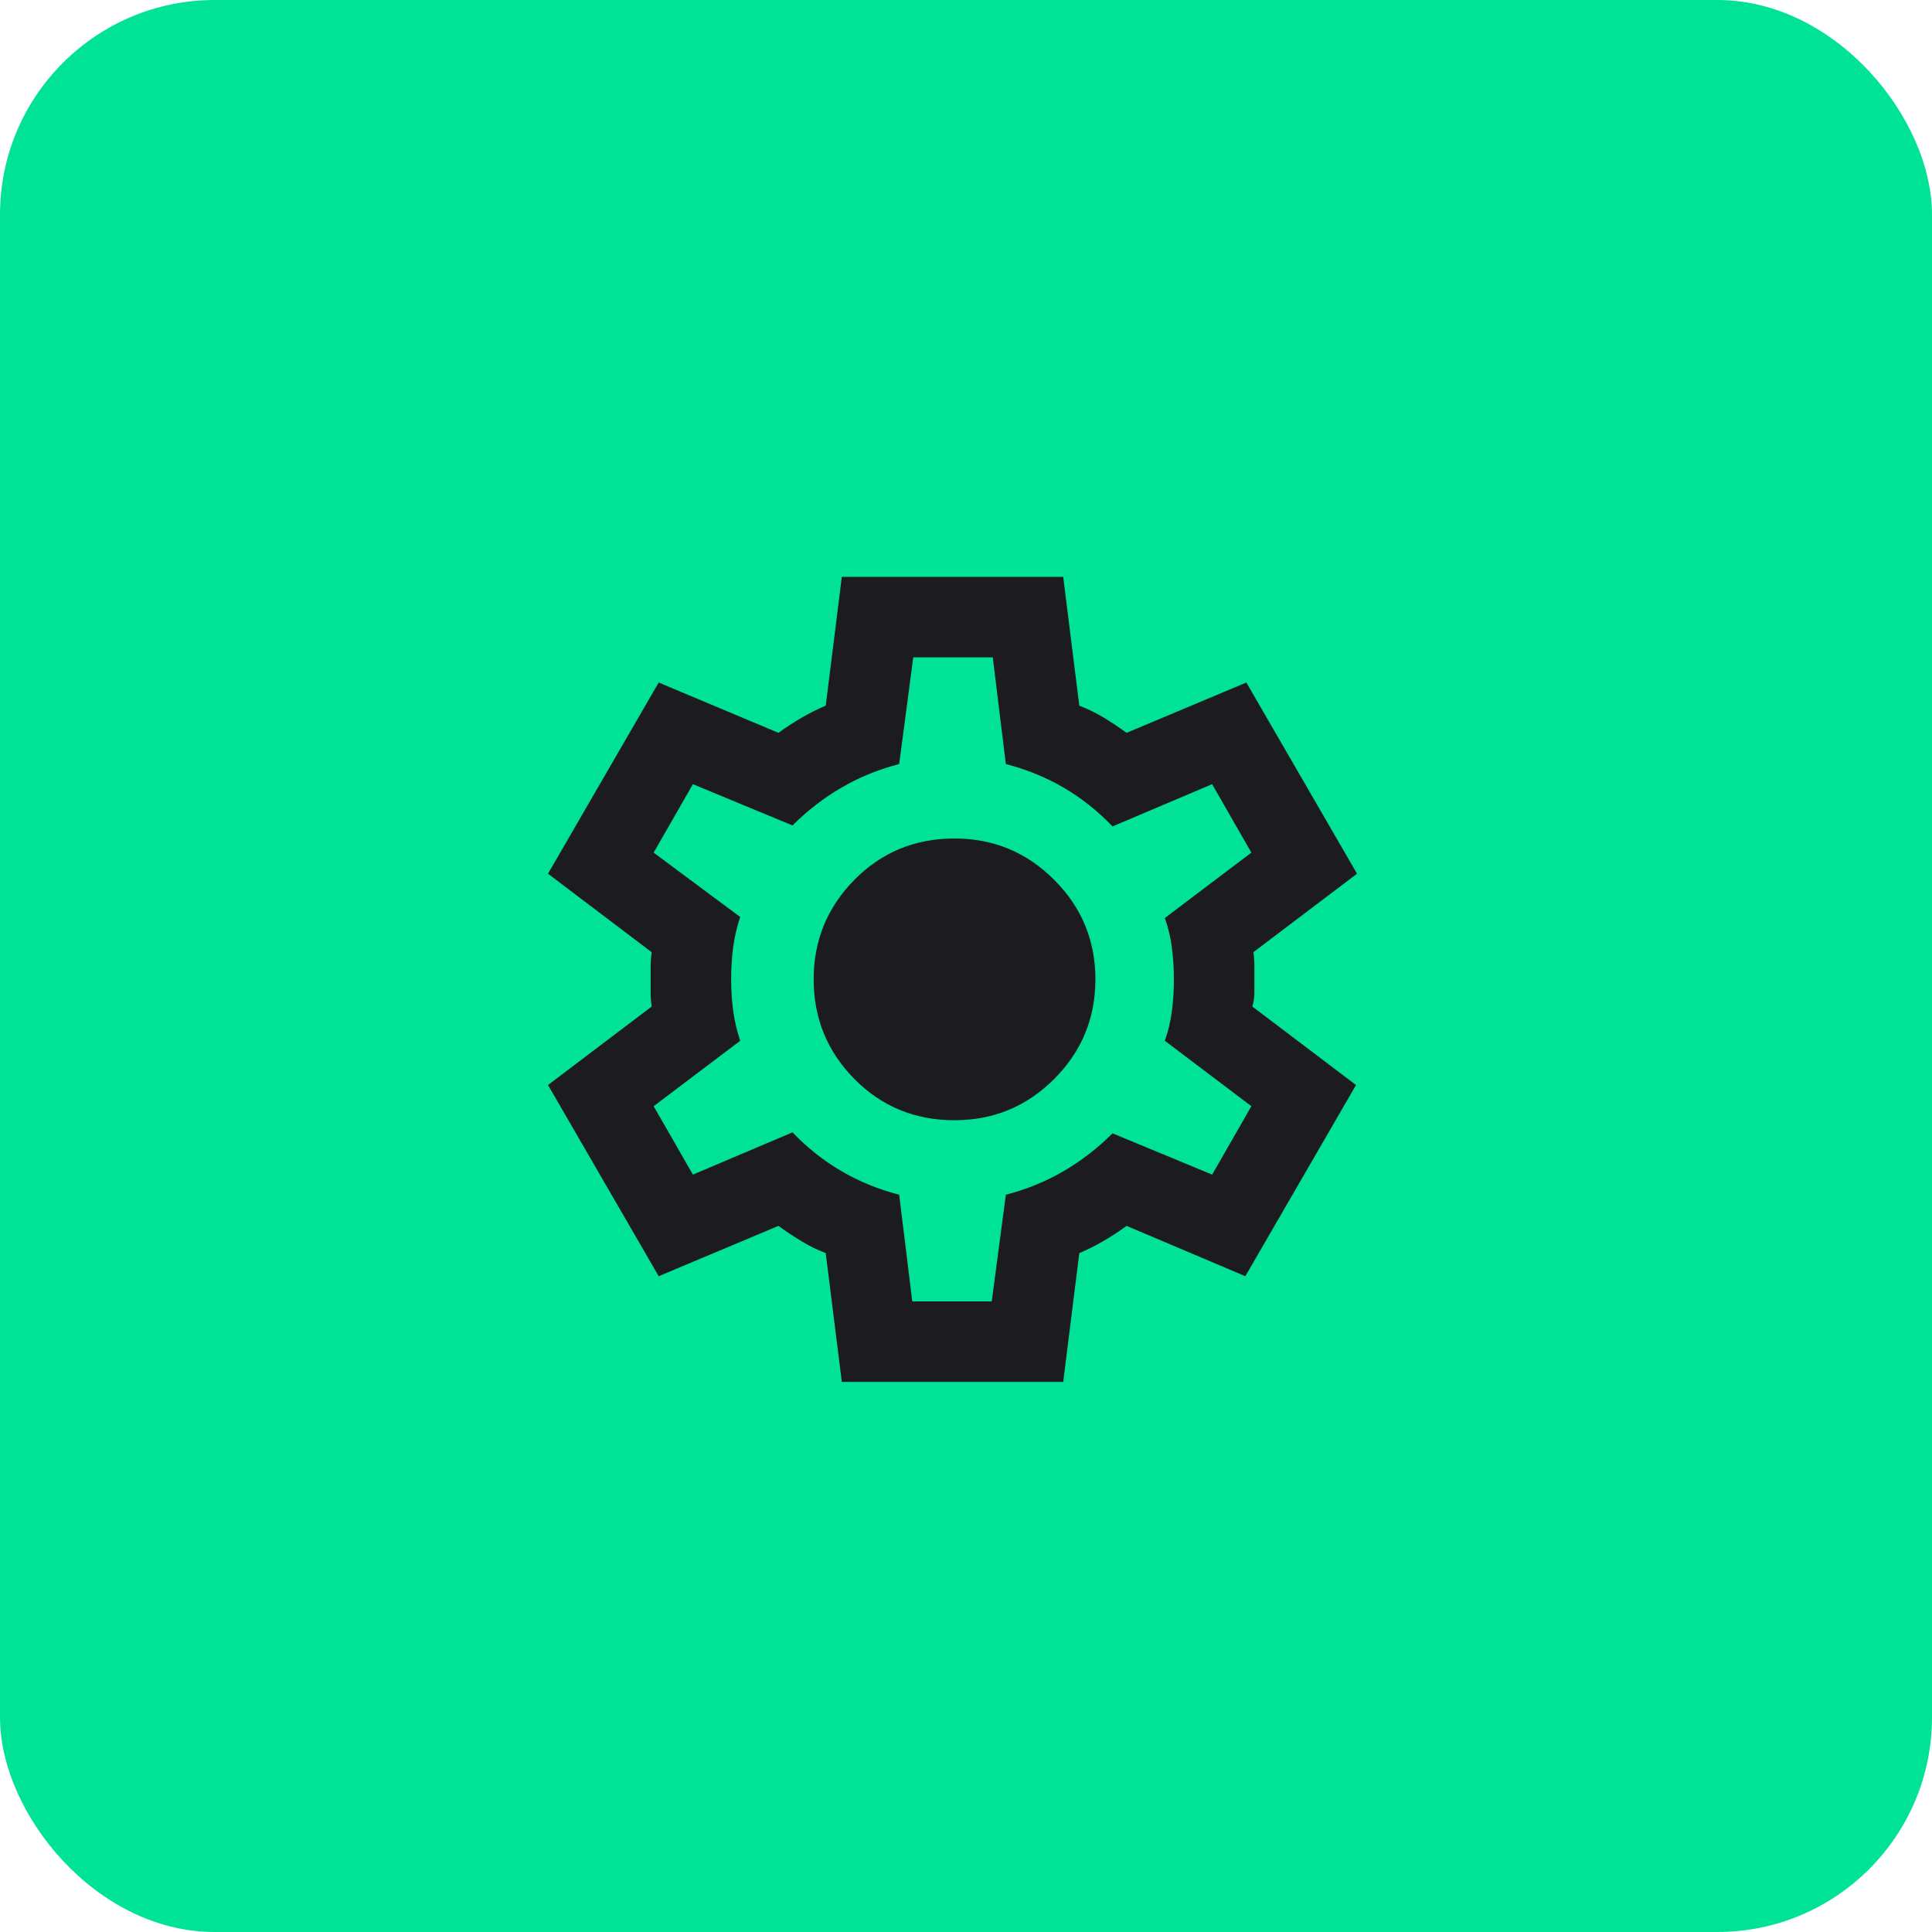 <svg xmlns="http://www.w3.org/2000/svg" width="48" height="48" viewBox="0 0 48 48" fill="none"><rect width="48" height="48" rx="5.333" fill="#00E396"></rect><mask id="mask0_991_87316" style="mask-type:alpha" maskUnits="userSpaceOnUse" x="11" y="12" width="25" height="25"><rect x="11.666" y="12.332" width="24" height="24" fill="#D9D9D9"></rect></mask><g mask="url(#mask0_991_87316)"><path d="M20.915 34.333L20.515 31.133C20.299 31.049 20.094 30.949 19.903 30.832C19.711 30.716 19.524 30.591 19.34 30.457L16.365 31.707L13.615 26.957L16.19 25.008C16.174 24.891 16.165 24.778 16.165 24.67V23.995C16.165 23.887 16.174 23.774 16.19 23.657L13.615 21.707L16.365 16.957L19.34 18.207C19.524 18.074 19.715 17.949 19.915 17.832C20.115 17.716 20.315 17.616 20.515 17.532L20.915 14.332H26.415L26.815 17.532C27.032 17.616 27.236 17.716 27.428 17.832C27.619 17.949 27.807 18.074 27.99 18.207L30.965 16.957L33.715 21.707L31.14 23.657C31.157 23.774 31.165 23.887 31.165 23.995V24.67C31.165 24.778 31.149 24.891 31.115 25.008L33.69 26.957L30.94 31.707L27.99 30.457C27.807 30.591 27.615 30.716 27.415 30.832C27.215 30.949 27.015 31.049 26.815 31.133L26.415 34.333H20.915ZM22.665 32.333H24.64L24.99 29.683C25.507 29.549 25.986 29.353 26.428 29.095C26.869 28.837 27.274 28.524 27.64 28.157L30.115 29.183L31.09 27.483L28.94 25.858C29.024 25.624 29.082 25.378 29.115 25.12C29.149 24.862 29.165 24.599 29.165 24.332C29.165 24.066 29.149 23.803 29.115 23.545C29.082 23.287 29.024 23.041 28.94 22.808L31.09 21.183L30.115 19.483L27.64 20.532C27.274 20.149 26.869 19.828 26.428 19.57C25.986 19.312 25.507 19.116 24.99 18.983L24.665 16.332H22.69L22.34 18.983C21.824 19.116 21.344 19.312 20.903 19.57C20.461 19.828 20.057 20.141 19.69 20.508L17.215 19.483L16.24 21.183L18.39 22.782C18.307 23.032 18.249 23.282 18.215 23.532C18.182 23.782 18.165 24.049 18.165 24.332C18.165 24.599 18.182 24.858 18.215 25.108C18.249 25.358 18.307 25.608 18.39 25.858L16.24 27.483L17.215 29.183L19.69 28.133C20.057 28.516 20.461 28.837 20.903 29.095C21.344 29.353 21.824 29.549 22.34 29.683L22.665 32.333ZM23.715 27.832C24.682 27.832 25.507 27.491 26.19 26.808C26.874 26.124 27.215 25.299 27.215 24.332C27.215 23.366 26.874 22.541 26.19 21.858C25.507 21.174 24.682 20.832 23.715 20.832C22.732 20.832 21.903 21.174 21.228 21.858C20.553 22.541 20.215 23.366 20.215 24.332C20.215 25.299 20.553 26.124 21.228 26.808C21.903 27.491 22.732 27.832 23.715 27.832Z" fill="#1C1B1F"></path></g></svg>
